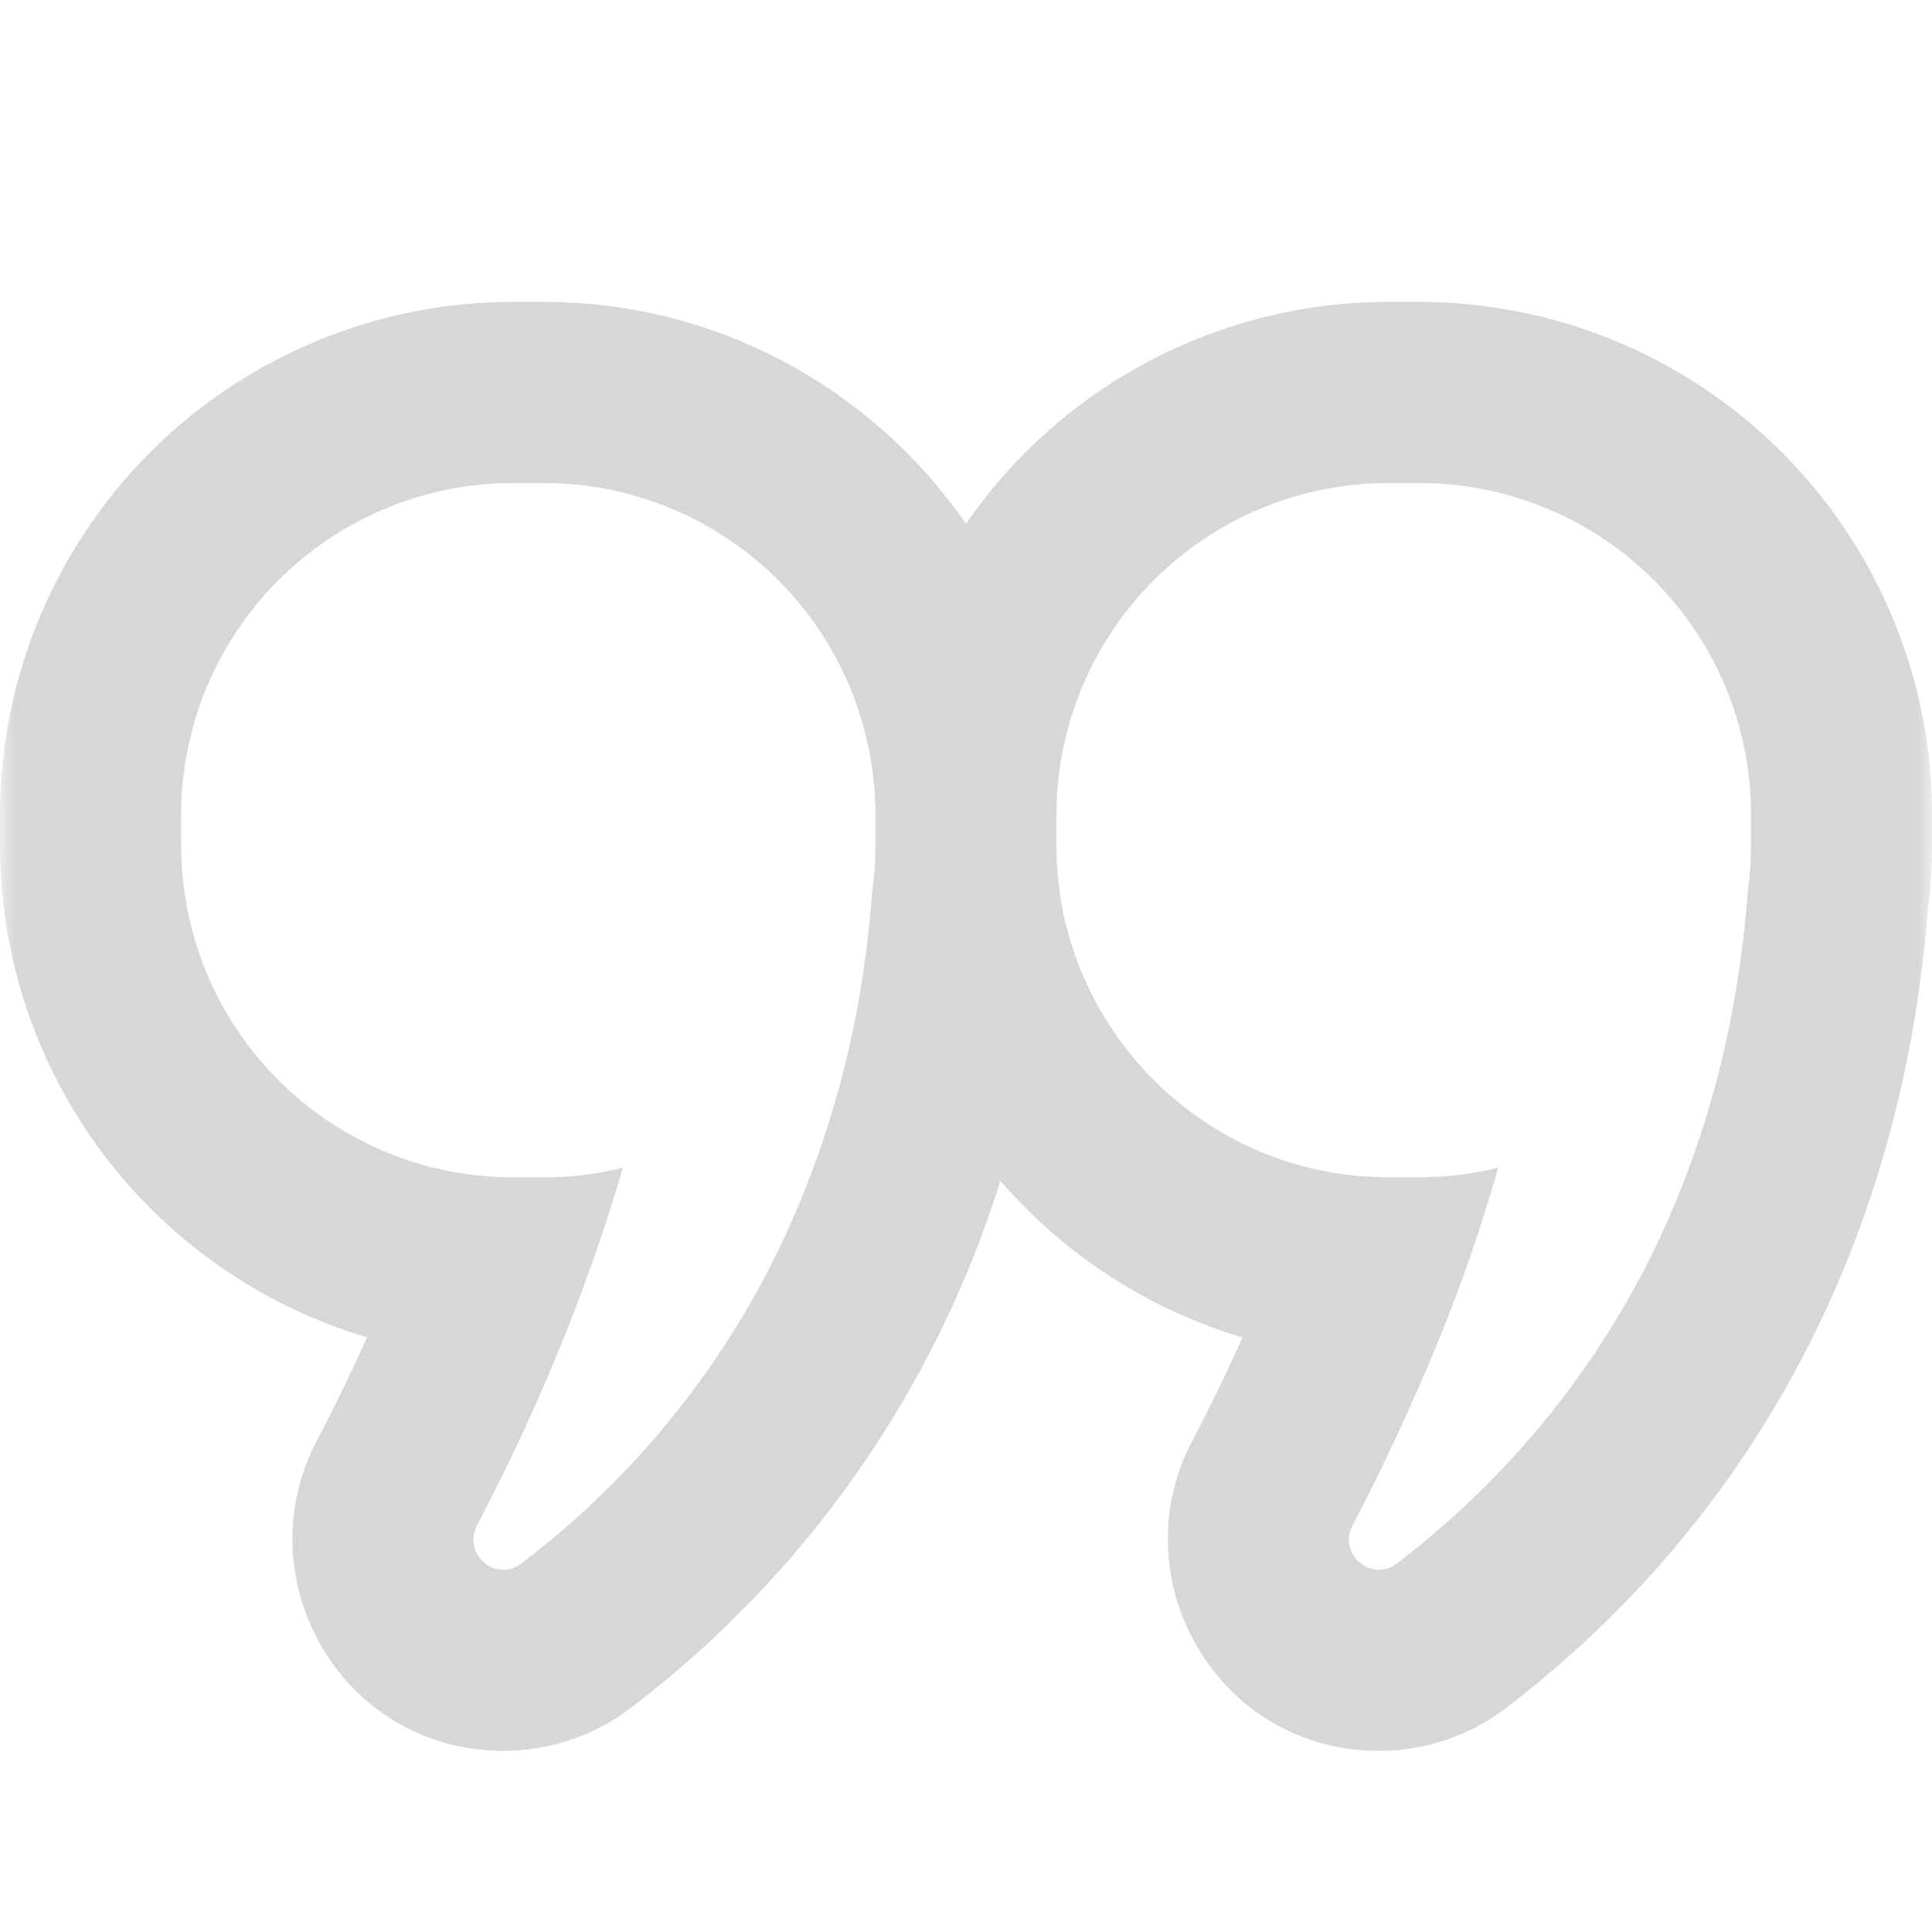 <svg width="64" height="64" viewBox="0 0 64 64" fill="none" xmlns="http://www.w3.org/2000/svg">
<g clip-path="url(#clip0_200_1666)">
<mask id="mask0_200_1666" style="mask-type:luminance" maskUnits="userSpaceOnUse" x="0" y="0" width="64" height="64">
<path d="M0 0H64V64H0V0Z" fill="white"/>
</mask>
<g mask="url(#mask0_200_1666)">
<path fill-rule="evenodd" clip-rule="evenodd" d="M14.356 38.68C11.97 38.089 9.851 36.717 8.337 34.781C6.822 32.845 5.999 30.458 6 28V27C6 24.083 7.159 21.285 9.222 19.222C11.285 17.159 14.083 16 17 16H18C20.854 15.997 23.596 17.105 25.648 19.089C27.699 21.072 28.898 23.776 28.992 26.628V26.64H29V28C29 28.525 28.964 29.04 28.892 29.544C28.812 30.589 28.692 31.616 28.532 32.624C28.11 35.265 27.359 37.842 26.296 40.296C24.39 44.692 21.418 48.543 17.648 51.5L17.256 51.804C17.09 51.93 16.888 51.999 16.68 52C16.508 51.999 16.339 51.954 16.189 51.869C16.04 51.784 15.915 51.662 15.826 51.514C15.738 51.367 15.689 51.199 15.684 51.026C15.68 50.854 15.719 50.684 15.8 50.532C16.749 48.727 17.617 46.879 18.4 44.996C19.188 43.1 19.984 40.944 20.628 38.684C19.768 38.897 18.886 39.003 18 39H17C16.085 38.997 15.204 38.891 14.356 38.68ZM12.16 44.3C8.647 43.257 5.565 41.106 3.374 38.169C1.183 35.231 -0.001 31.665 3.70127e-07 28V27C3.70127e-07 22.491 1.791 18.167 4.979 14.979C8.167 11.791 12.491 10 17 10H18C23.808 10 28.932 12.912 32 17.352C33.563 15.084 35.654 13.23 38.093 11.949C40.532 10.668 43.245 10 46 10H47C51.45 9.999 55.722 11.743 58.901 14.857C62.079 17.971 63.91 22.207 64 26.656V28C64 28.733 63.953 29.457 63.86 30.172C63.032 40.652 58.428 50.036 49.908 56.568C48.694 57.497 47.208 58 45.68 58C40.316 58 37.096 52.3 39.488 47.744C39.932 46.9 40.528 45.712 41.16 44.304C38.046 43.377 35.263 41.576 33.14 39.116C30.974 46.062 26.698 52.162 20.908 56.568C19.694 57.497 18.208 58 16.68 58C11.316 58 8.096 52.3 10.488 47.744C10.932 46.9 11.528 45.712 12.16 44.304M43.36 38.68C44.208 38.891 45.089 38.997 46.004 39H47.004C47.889 38.999 48.772 38.893 49.632 38.684C48.903 41.232 47.994 43.725 46.912 46.144C46.259 47.63 45.556 49.093 44.804 50.532C44.723 50.684 44.684 50.854 44.688 51.026C44.693 51.199 44.742 51.367 44.83 51.514C44.919 51.662 45.044 51.784 45.193 51.869C45.343 51.954 45.512 51.999 45.684 52C45.892 51.999 46.094 51.93 46.26 51.804L46.652 51.5C47.857 50.545 48.967 49.521 49.98 48.428C52.341 45.89 54.225 42.947 55.54 39.74C56.477 37.453 57.145 35.065 57.532 32.624C57.697 31.603 57.819 30.575 57.896 29.544C57.968 29.037 58.004 28.523 58.004 28V26.644H58V26.628C57.907 23.775 56.706 21.07 54.653 19.086C52.6 17.102 49.855 15.995 47 16H45.996C43.079 16 40.281 17.159 38.218 19.222C36.155 21.285 34.996 24.083 34.996 27V28C34.996 33.16 38.556 37.496 43.352 38.68" fill="#D7D7D7"/>
</g>
</g>
<defs>
<clipPath id="clip0_200_1666">
<rect width="64" height="64" fill="white"/>
</clipPath>
</defs>
</svg>
